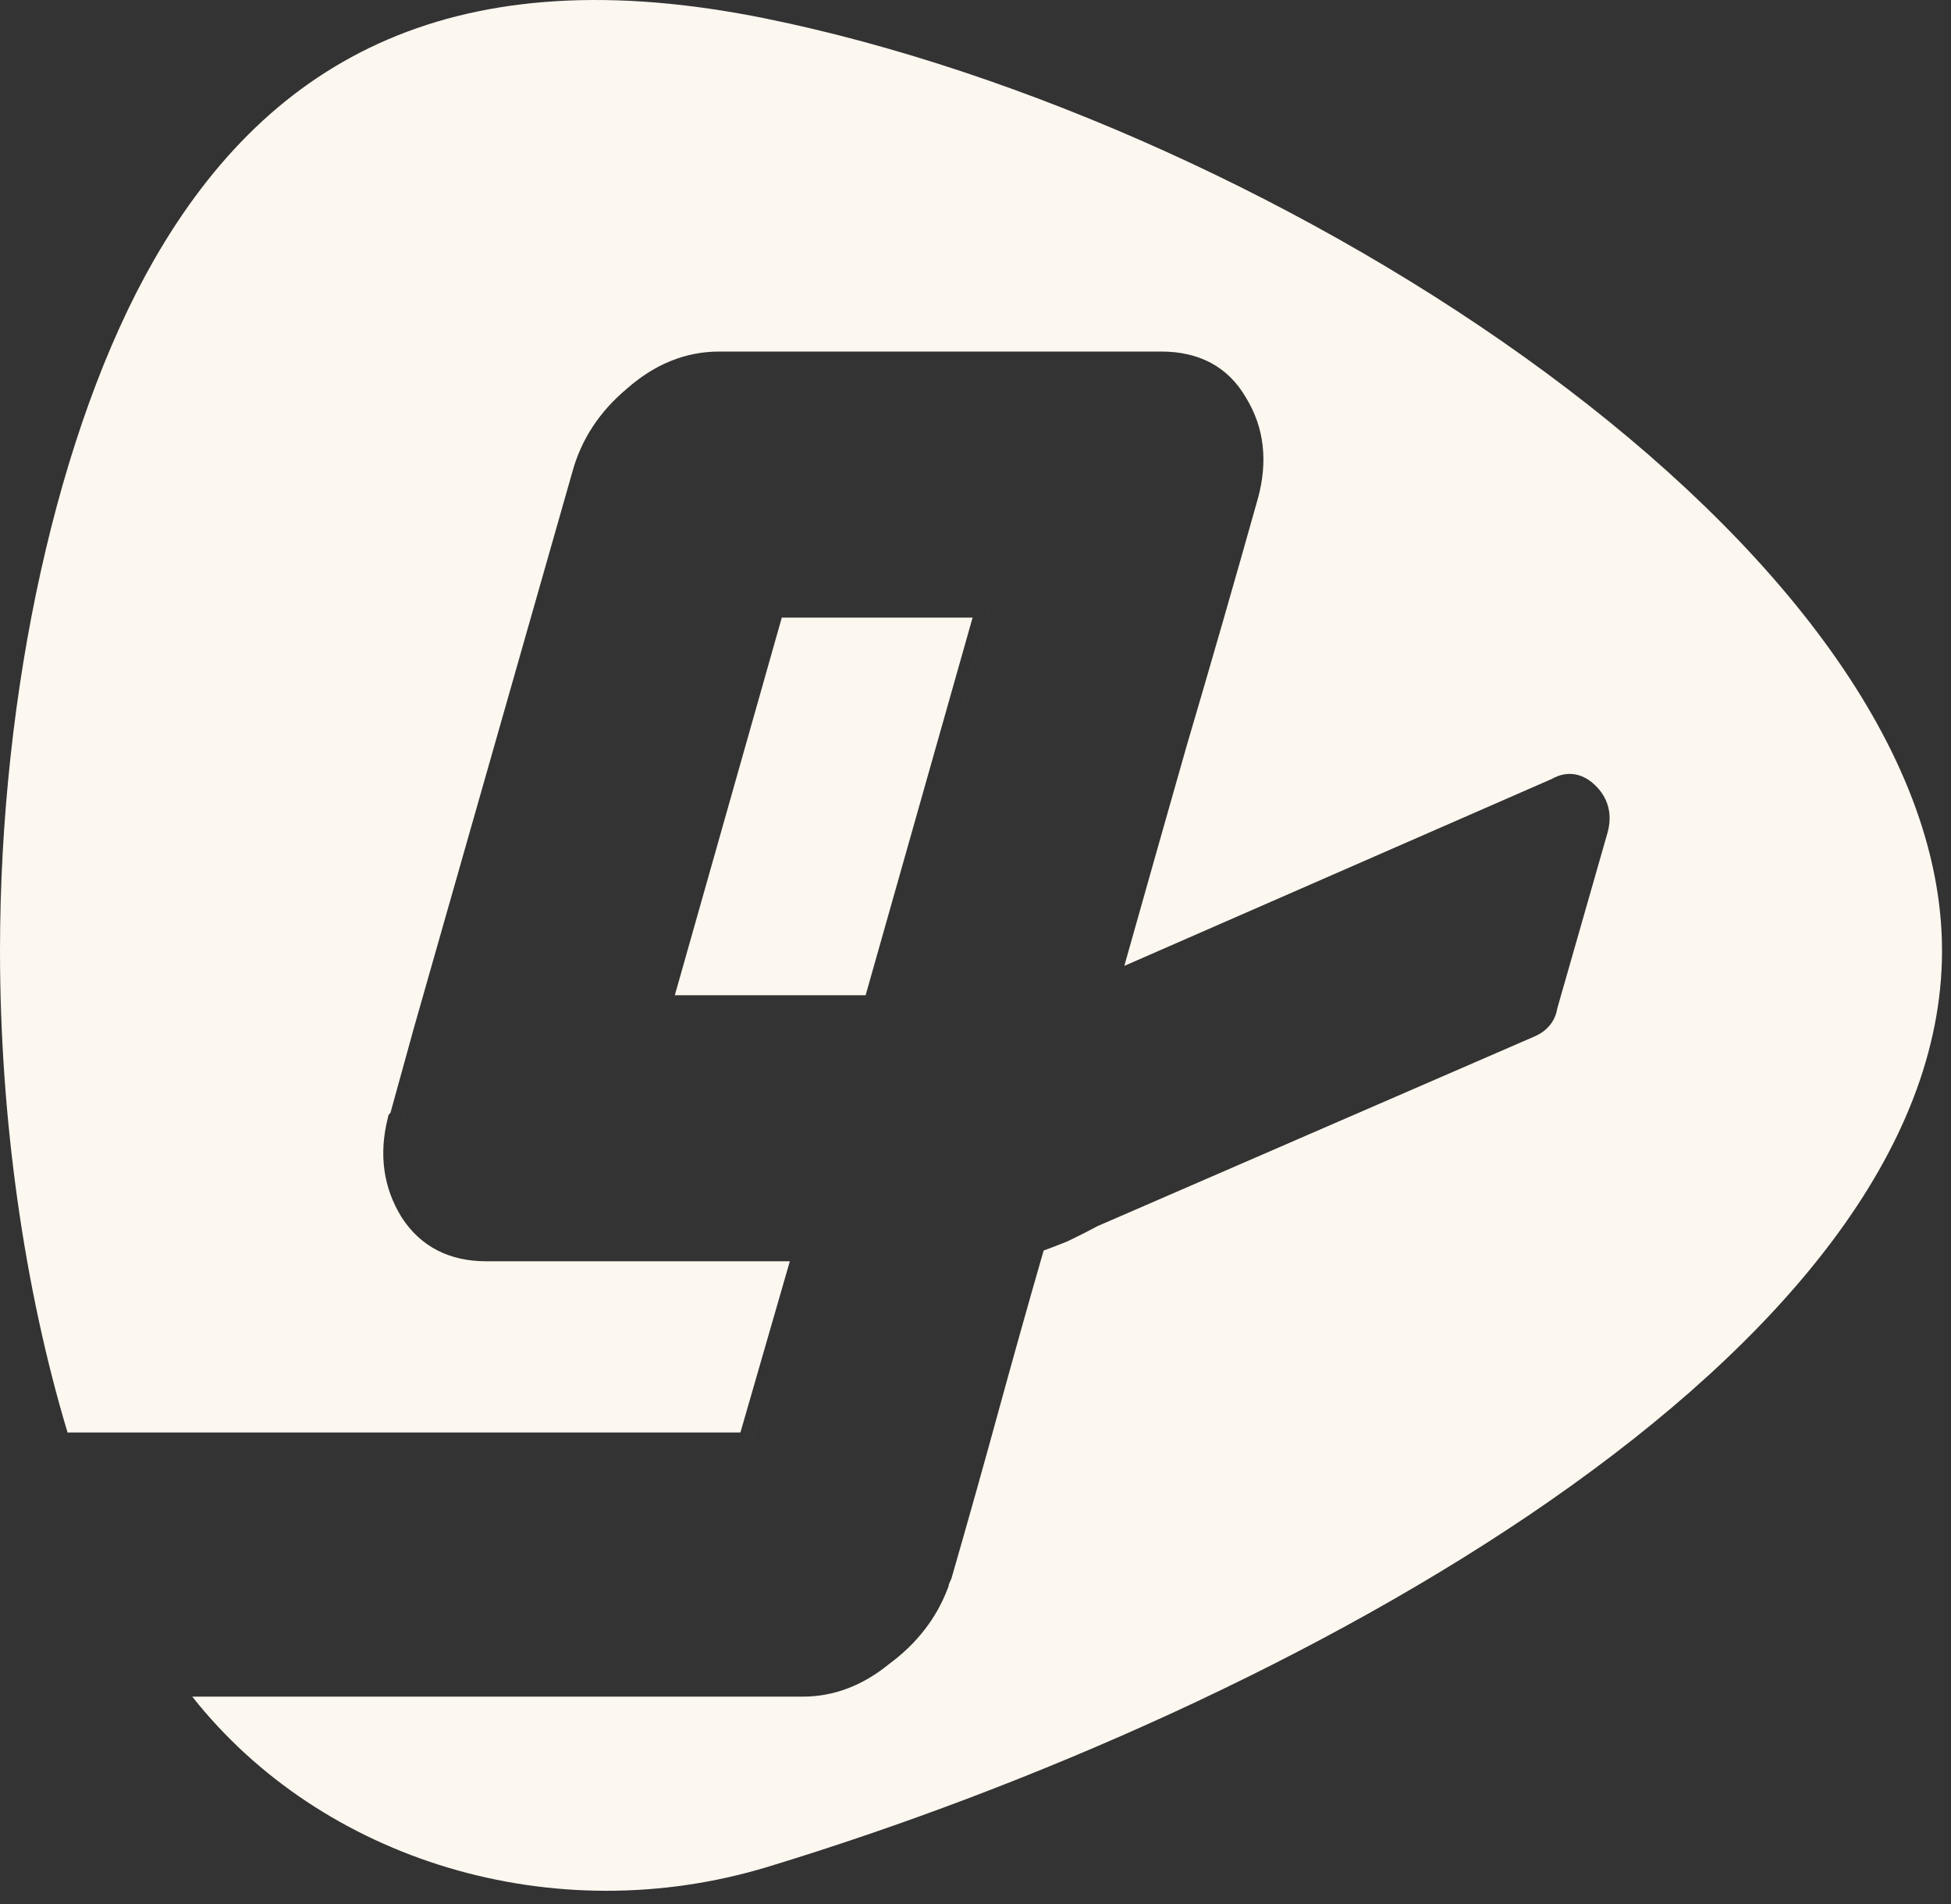 <svg width="125" height="122" viewBox="0 0 125 122" fill="none" xmlns="http://www.w3.org/2000/svg">
<rect x="0" y="0" width="125" height="122" fill="#333333" stroke="none"/>
<path fill-rule="evenodd" clip-rule="evenodd" d="M4.599 92.674H48.094L51.772 79.928H51.772L48.093 92.674L4.599 92.674ZM4.329 91.791C4.396 91.787 4.464 91.786 4.532 91.786H47.439L50.605 80.817H31.151C28.812 80.817 26.961 79.894 25.74 78.013L25.735 78.004L25.73 77.996C24.551 76.089 24.269 73.952 24.843 71.653L24.898 71.43L25.018 71.301L26.522 65.853L36.663 30.266C37.235 28.157 38.417 26.366 40.173 24.898C41.944 23.339 43.923 22.525 46.087 22.525H74.398C76.813 22.525 78.682 23.492 79.828 25.478C81.01 27.399 81.24 29.583 80.591 31.949L80.589 31.954C79.102 37.247 77.578 42.541 76.017 47.834C74.69 52.487 73.363 57.172 72.035 61.889L99.42 49.913C99.884 49.648 100.404 49.521 100.948 49.625C101.5 49.73 101.962 50.05 102.343 50.46C103.093 51.27 103.292 52.282 102.994 53.355L102.992 53.362L99.776 64.608C99.633 65.497 99.059 66.11 98.251 66.44L70.317 78.566C69.719 78.888 69.086 79.209 68.418 79.529L68.394 79.541L68.368 79.551C67.889 79.745 67.388 79.938 66.864 80.131C65.869 83.587 64.909 87.006 63.983 90.387C63.016 93.918 62.011 97.49 60.97 101.101L60.951 101.167L60.922 101.229C60.852 101.379 60.808 101.485 60.782 101.554V101.617L60.724 101.772C59.992 103.702 58.734 105.315 56.984 106.607C55.294 107.991 53.439 108.713 51.437 108.713H12.318C20.629 119.242 35.487 123.789 49.204 119.615C82.766 109.397 124.425 86.684 124.425 60.917C124.425 35.151 81.906 7.848 49.019 1.179C29.316 -2.818 17.358 3.596 9.865 16.66C3.703 27.41 0 44.264 0 60.917C0 71.705 1.555 82.564 4.329 91.791ZM25.69 71.872C25.169 73.956 25.43 75.84 26.47 77.523C27.262 78.744 28.356 79.5 29.751 79.791C28.356 79.5 27.262 78.744 26.471 77.523C25.43 75.84 25.17 73.956 25.69 71.872L25.802 71.752L27.362 66.1L37.505 30.508C38.025 28.584 39.103 26.941 40.738 25.578C42.168 24.315 43.712 23.605 45.37 23.447C43.712 23.605 42.167 24.315 40.737 25.578C39.102 26.941 38.025 28.584 37.505 30.508L27.362 66.1L25.801 71.752L25.69 71.872ZM46.088 23.413H74.399C74.431 23.413 74.464 23.413 74.496 23.414C74.463 23.413 74.431 23.413 74.398 23.413H46.087C46.087 23.413 46.088 23.413 46.088 23.413ZM99.812 50.709L70.943 63.334L70.944 63.334L99.812 50.709C100.016 50.587 100.216 50.513 100.413 50.487C100.216 50.513 100.016 50.587 99.812 50.709ZM63.475 38.684L56.119 64.657L56.119 64.657L63.476 38.684H63.475ZM50.089 39.573L43.236 63.769H55.461L62.314 39.573H50.089Z" fill="#fcf7ef"/>
</svg>
